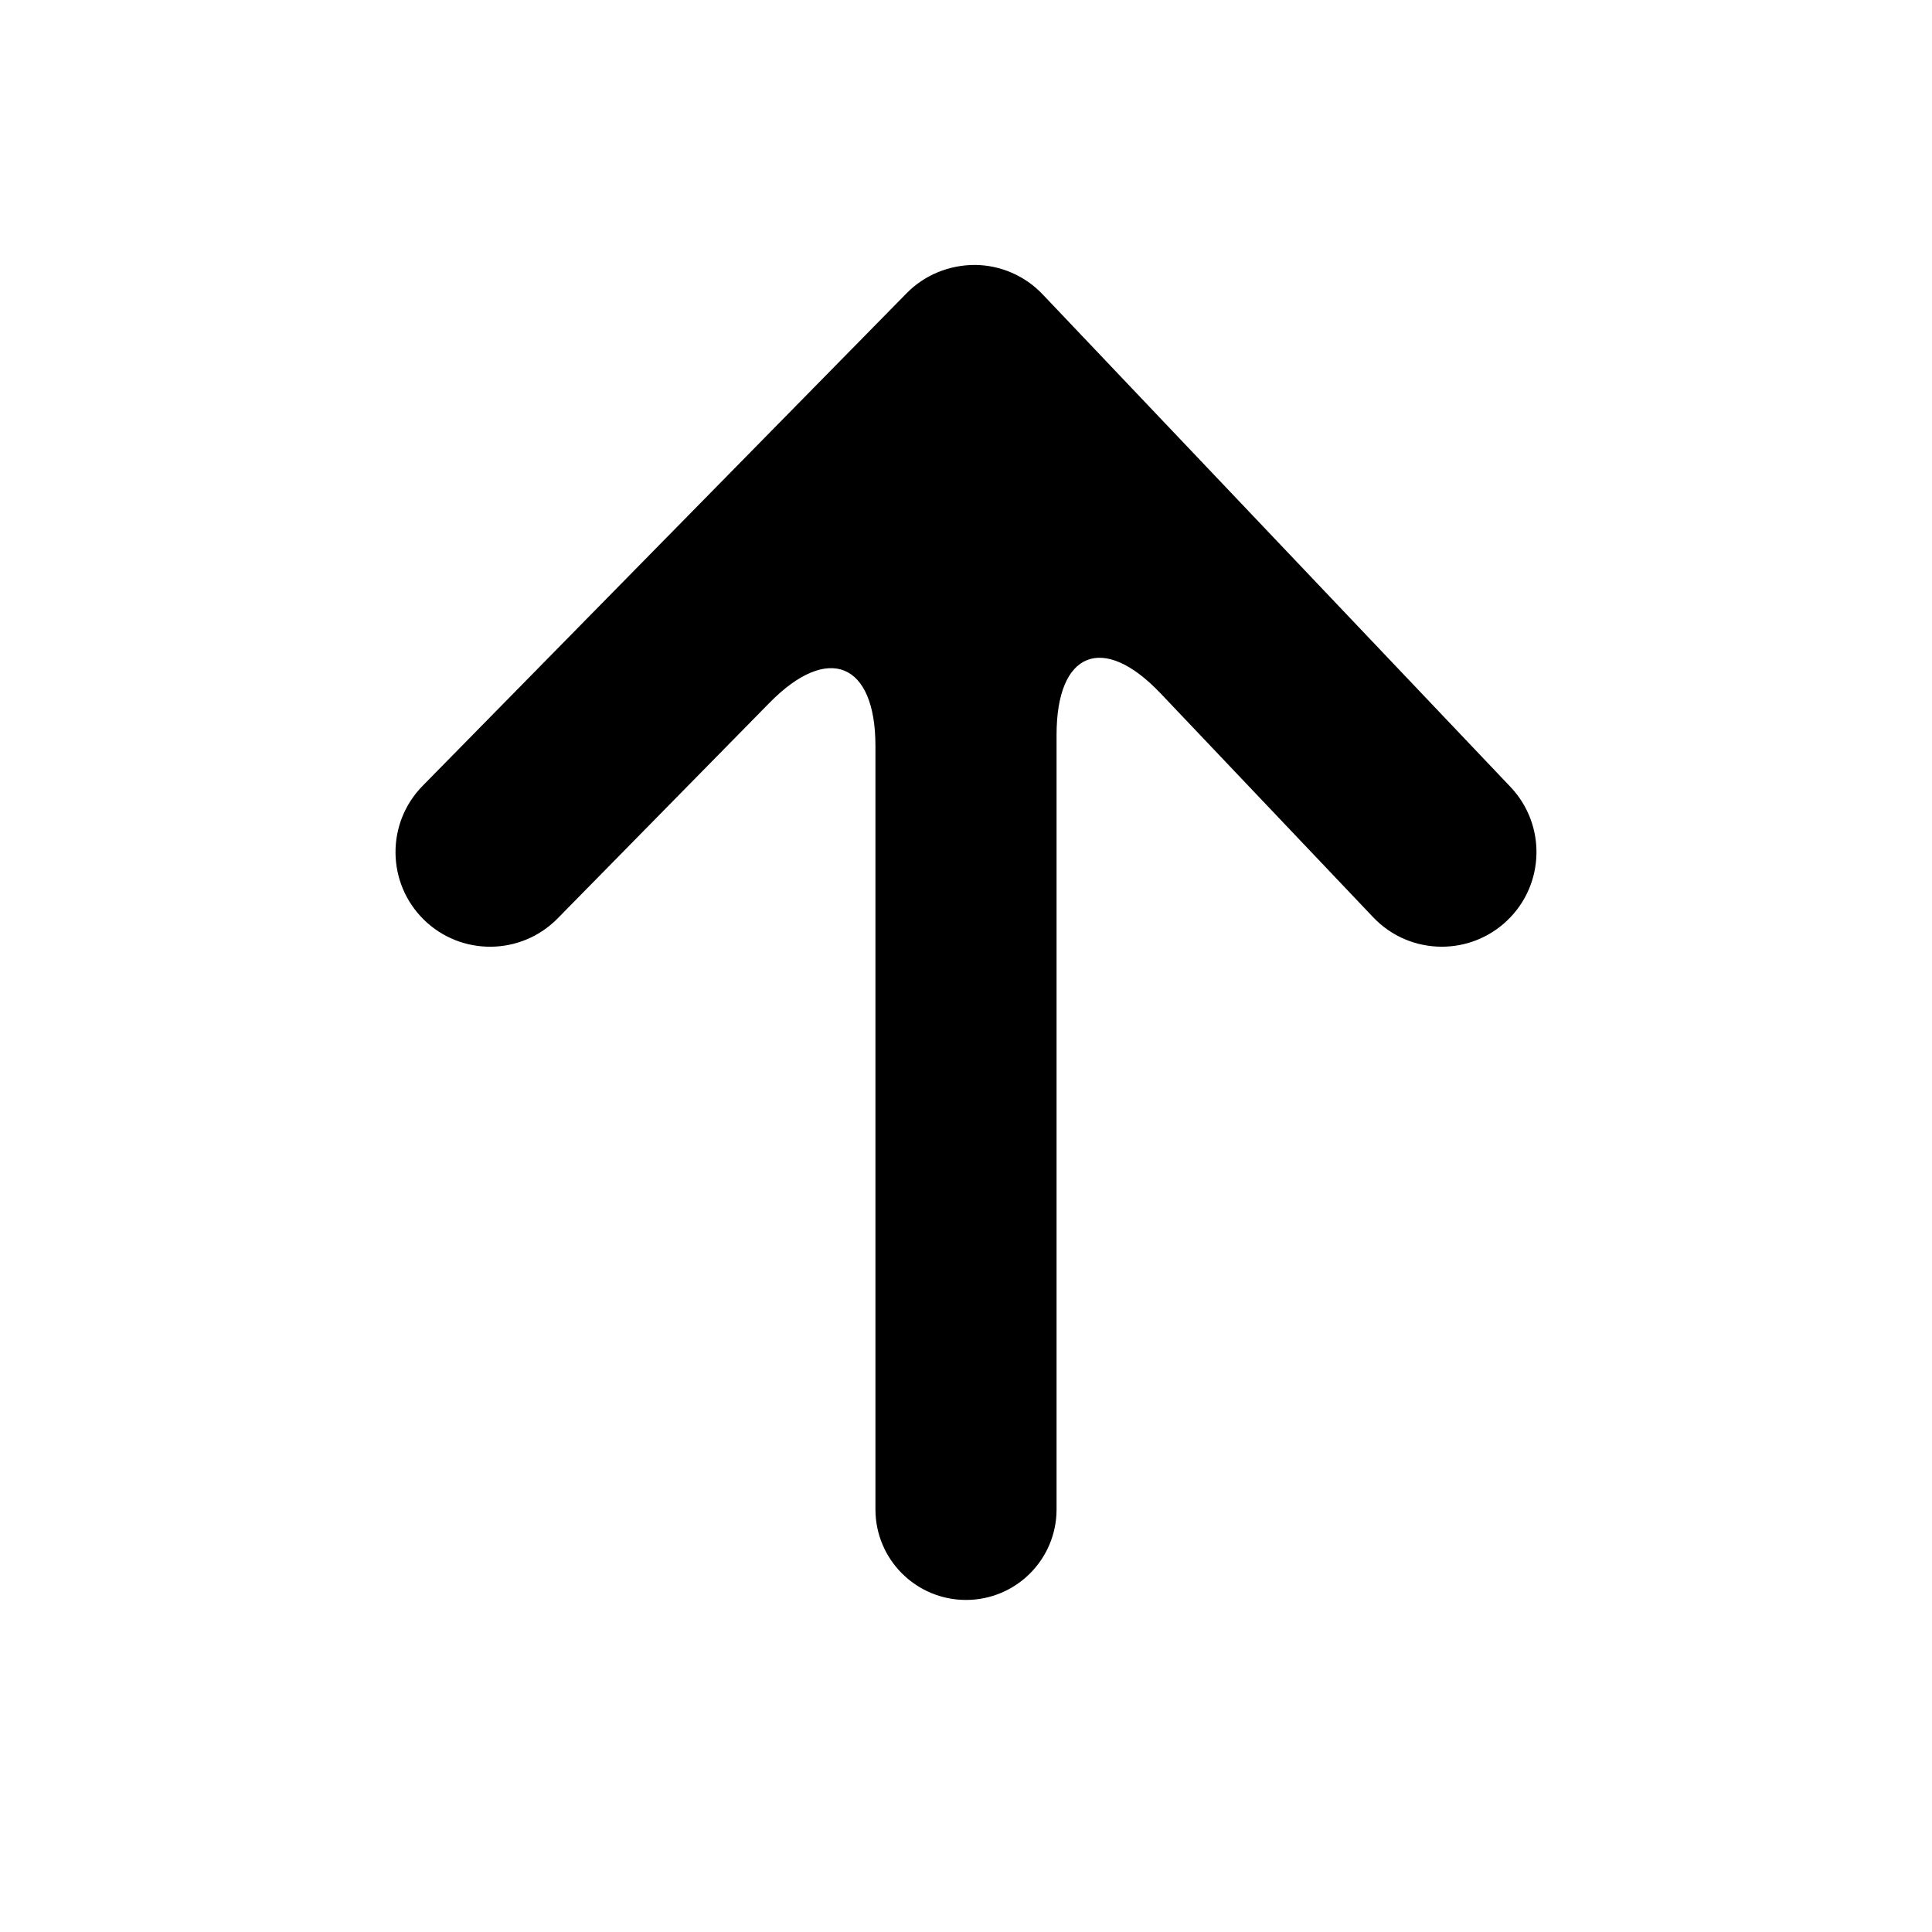 <?xml version="1.0" encoding="utf-8"?>
<!-- Generator: Adobe Illustrator 17.0.0, SVG Export Plug-In . SVG Version: 6.00 Build 0)  -->
<!DOCTYPE svg PUBLIC "-//W3C//DTD SVG 1.1//EN" "http://www.w3.org/Graphics/SVG/1.1/DTD/svg11.dtd">
<svg version="1.1" id="Capa_1" xmlns="http://www.w3.org/2000/svg" xmlns:xlink="http://www.w3.org/1999/xlink" x="0px" y="0px"
	 width="64px" height="64px" viewBox="0 0 64 64" enable-background="new 0 0 64 64" xml:space="preserve">
<path d="M32,53c1.657,0,3-1.343,3-3v-25.66c0-2.761,1.541-3.376,3.443-1.374l7.045,7.419c0.616,0.649,1.445,0.976,2.274,0.976
	c0.774,0,1.553-0.286,2.158-0.861c1.258-1.193,1.308-3.177,0.115-4.434L34.541,9.753c-0.585-0.618-1.397-0.97-2.247-0.977
	c-0.851,0.002-1.665,0.33-2.261,0.938L14.002,26.03c-1.215,1.234-1.197,3.22,0.036,4.433c1.235,1.214,3.221,1.195,4.434-0.039
	l7.024-7.148C27.431,21.306,29,21.948,29,24.709V50C29,51.657,30.343,53,32,53z"/>
</svg>
